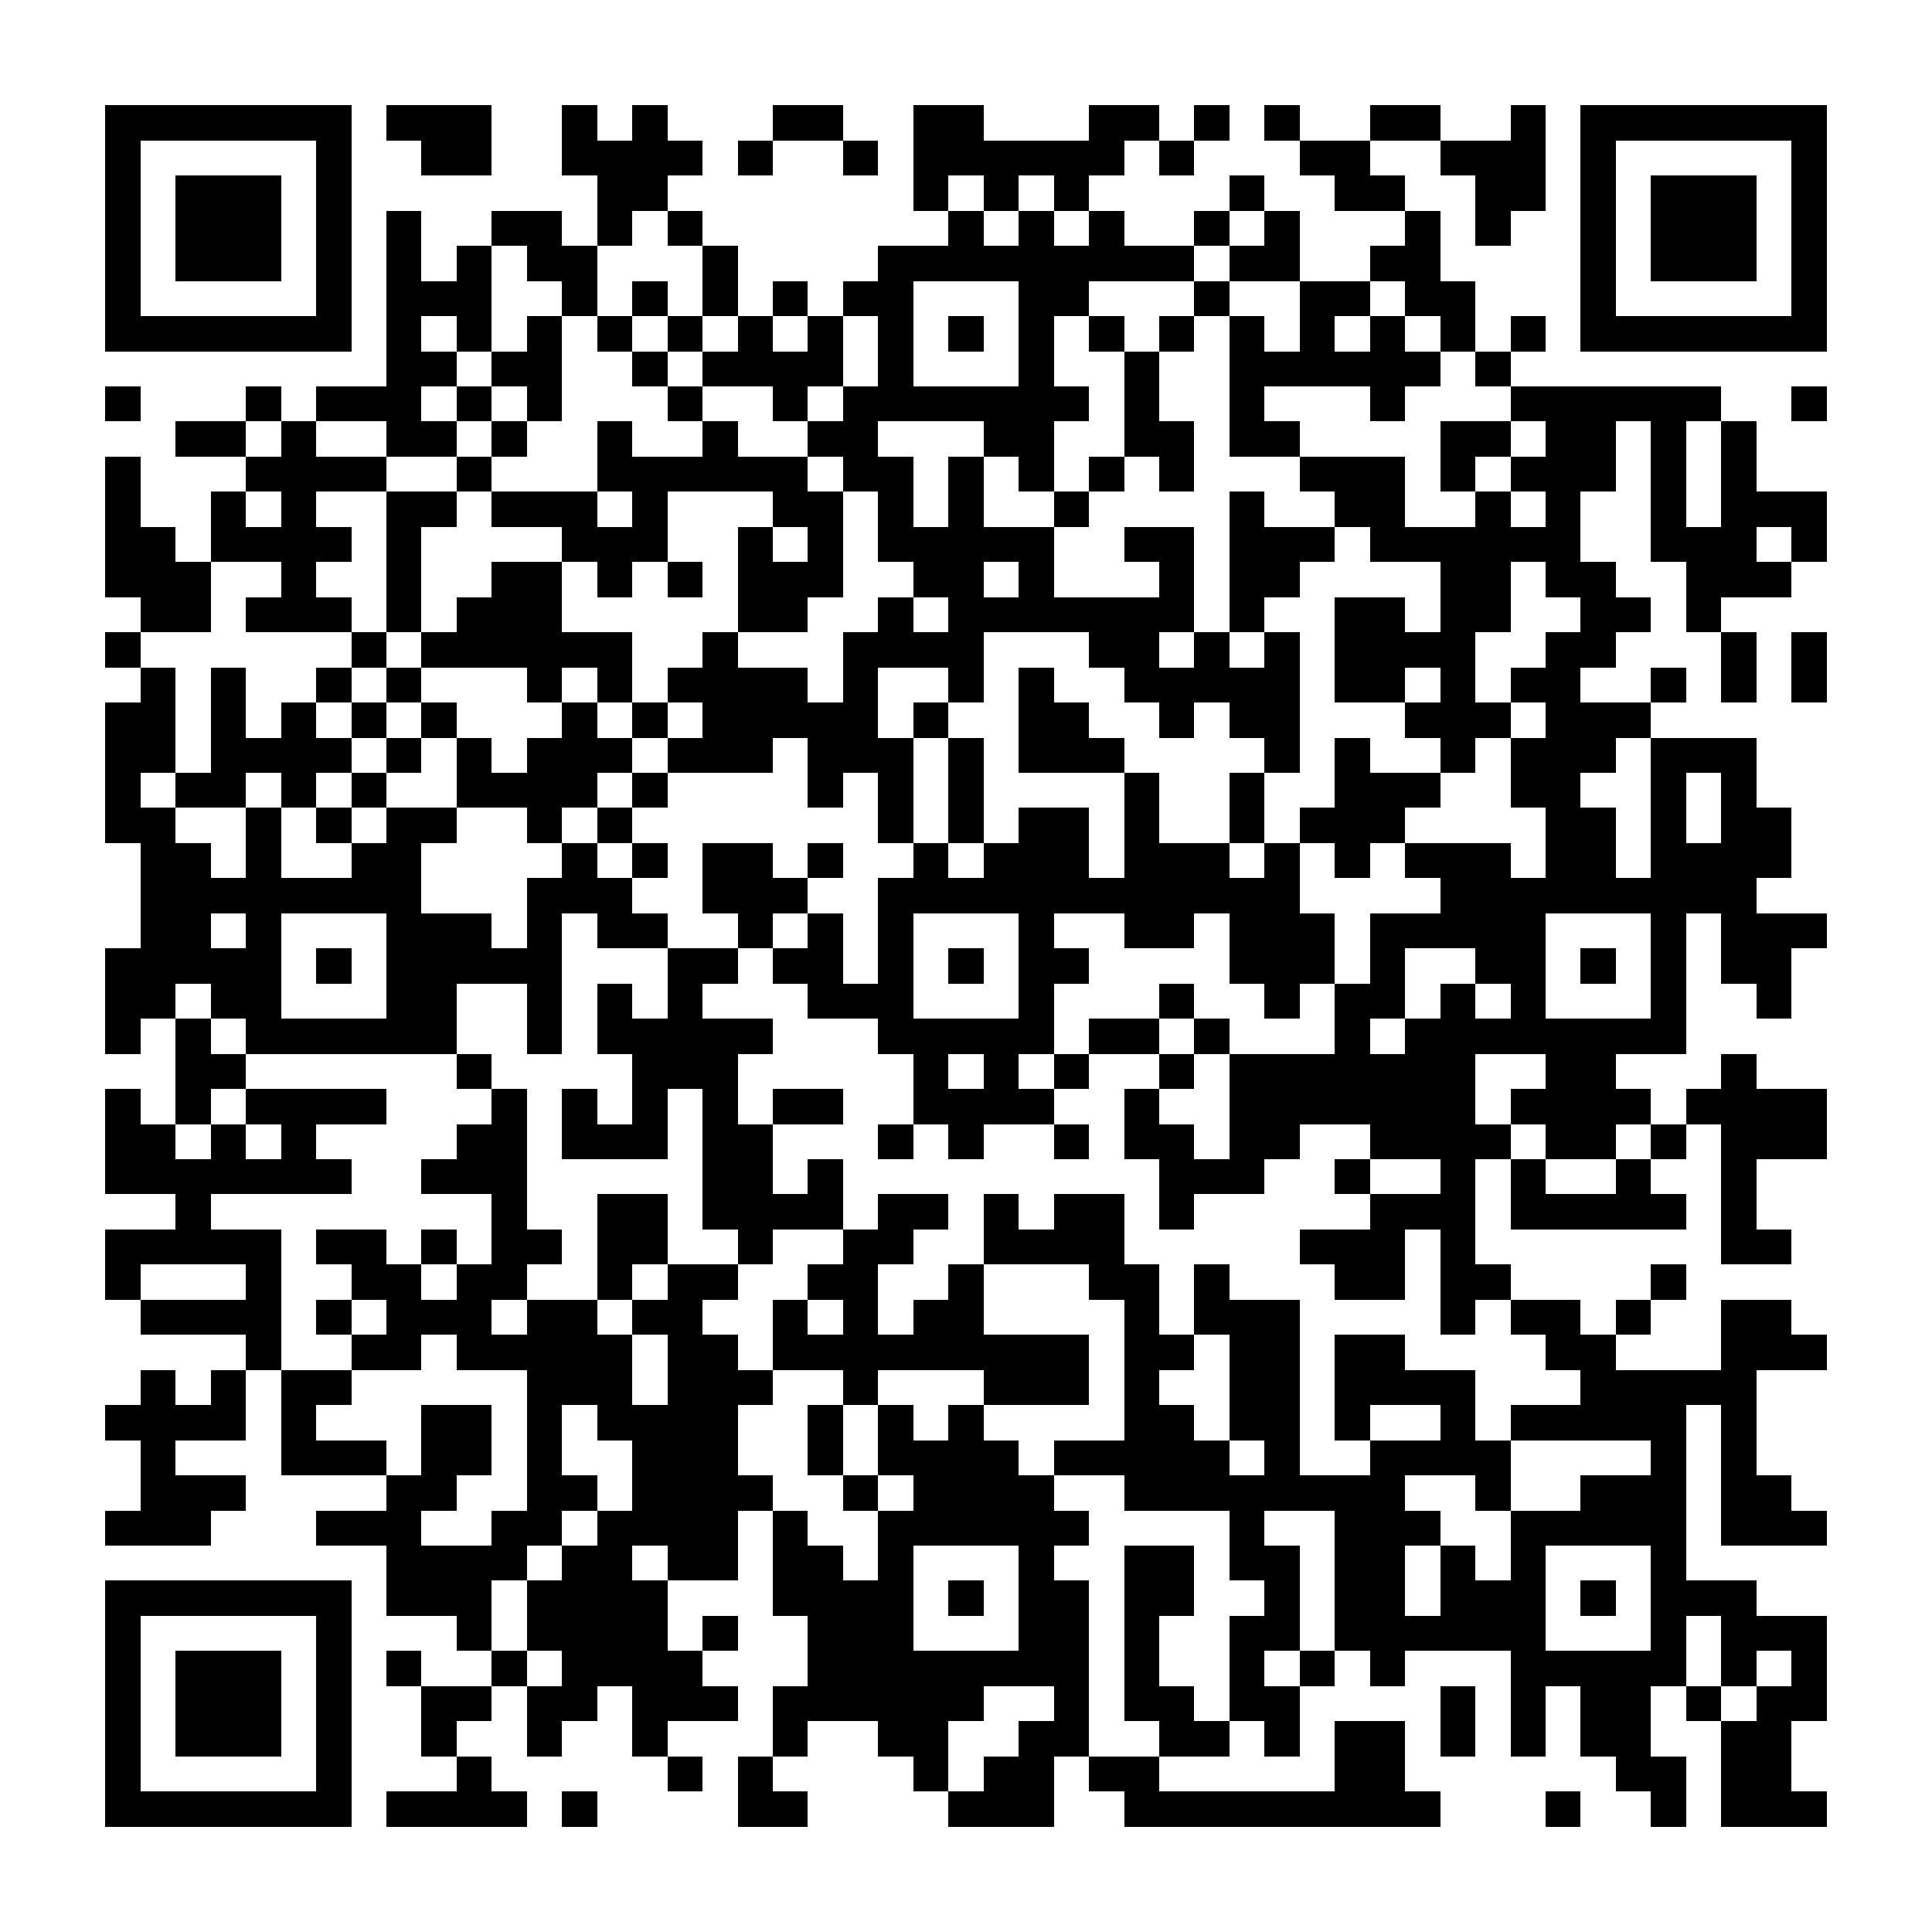 <?xml version="1.0" encoding="UTF-8"?><svg xmlns="http://www.w3.org/2000/svg" width="256" height="256" viewBox="0 0 55 55" shape-rendering="crispEdges"><rect x="0" y="0" width="55" height="55" fill="#ffffff" /><rect x="3" y="3" width="7" height="1" fill="#000000" /><rect x="11" y="3" width="3" height="1" fill="#000000" /><rect x="16" y="3" width="1" height="1" fill="#000000" /><rect x="18" y="3" width="1" height="1" fill="#000000" /><rect x="22" y="3" width="2" height="1" fill="#000000" /><rect x="26" y="3" width="2" height="1" fill="#000000" /><rect x="31" y="3" width="2" height="1" fill="#000000" /><rect x="34" y="3" width="1" height="1" fill="#000000" /><rect x="36" y="3" width="1" height="1" fill="#000000" /><rect x="39" y="3" width="2" height="1" fill="#000000" /><rect x="43" y="3" width="1" height="1" fill="#000000" /><rect x="45" y="3" width="7" height="1" fill="#000000" /><rect x="3" y="4" width="1" height="1" fill="#000000" /><rect x="9" y="4" width="1" height="1" fill="#000000" /><rect x="12" y="4" width="2" height="1" fill="#000000" /><rect x="16" y="4" width="4" height="1" fill="#000000" /><rect x="21" y="4" width="1" height="1" fill="#000000" /><rect x="24" y="4" width="1" height="1" fill="#000000" /><rect x="26" y="4" width="6" height="1" fill="#000000" /><rect x="33" y="4" width="1" height="1" fill="#000000" /><rect x="37" y="4" width="2" height="1" fill="#000000" /><rect x="41" y="4" width="3" height="1" fill="#000000" /><rect x="45" y="4" width="1" height="1" fill="#000000" /><rect x="51" y="4" width="1" height="1" fill="#000000" /><rect x="3" y="5" width="1" height="1" fill="#000000" /><rect x="5" y="5" width="3" height="1" fill="#000000" /><rect x="9" y="5" width="1" height="1" fill="#000000" /><rect x="17" y="5" width="2" height="1" fill="#000000" /><rect x="26" y="5" width="1" height="1" fill="#000000" /><rect x="28" y="5" width="1" height="1" fill="#000000" /><rect x="30" y="5" width="1" height="1" fill="#000000" /><rect x="35" y="5" width="1" height="1" fill="#000000" /><rect x="38" y="5" width="2" height="1" fill="#000000" /><rect x="42" y="5" width="2" height="1" fill="#000000" /><rect x="45" y="5" width="1" height="1" fill="#000000" /><rect x="47" y="5" width="3" height="1" fill="#000000" /><rect x="51" y="5" width="1" height="1" fill="#000000" /><rect x="3" y="6" width="1" height="1" fill="#000000" /><rect x="5" y="6" width="3" height="1" fill="#000000" /><rect x="9" y="6" width="1" height="1" fill="#000000" /><rect x="11" y="6" width="1" height="1" fill="#000000" /><rect x="14" y="6" width="2" height="1" fill="#000000" /><rect x="17" y="6" width="1" height="1" fill="#000000" /><rect x="19" y="6" width="1" height="1" fill="#000000" /><rect x="27" y="6" width="1" height="1" fill="#000000" /><rect x="29" y="6" width="1" height="1" fill="#000000" /><rect x="31" y="6" width="1" height="1" fill="#000000" /><rect x="34" y="6" width="1" height="1" fill="#000000" /><rect x="36" y="6" width="1" height="1" fill="#000000" /><rect x="40" y="6" width="1" height="1" fill="#000000" /><rect x="42" y="6" width="1" height="1" fill="#000000" /><rect x="45" y="6" width="1" height="1" fill="#000000" /><rect x="47" y="6" width="3" height="1" fill="#000000" /><rect x="51" y="6" width="1" height="1" fill="#000000" /><rect x="3" y="7" width="1" height="1" fill="#000000" /><rect x="5" y="7" width="3" height="1" fill="#000000" /><rect x="9" y="7" width="1" height="1" fill="#000000" /><rect x="11" y="7" width="1" height="1" fill="#000000" /><rect x="13" y="7" width="1" height="1" fill="#000000" /><rect x="15" y="7" width="2" height="1" fill="#000000" /><rect x="20" y="7" width="1" height="1" fill="#000000" /><rect x="25" y="7" width="9" height="1" fill="#000000" /><rect x="35" y="7" width="2" height="1" fill="#000000" /><rect x="39" y="7" width="2" height="1" fill="#000000" /><rect x="45" y="7" width="1" height="1" fill="#000000" /><rect x="47" y="7" width="3" height="1" fill="#000000" /><rect x="51" y="7" width="1" height="1" fill="#000000" /><rect x="3" y="8" width="1" height="1" fill="#000000" /><rect x="9" y="8" width="1" height="1" fill="#000000" /><rect x="11" y="8" width="3" height="1" fill="#000000" /><rect x="16" y="8" width="1" height="1" fill="#000000" /><rect x="18" y="8" width="1" height="1" fill="#000000" /><rect x="20" y="8" width="1" height="1" fill="#000000" /><rect x="22" y="8" width="1" height="1" fill="#000000" /><rect x="24" y="8" width="2" height="1" fill="#000000" /><rect x="29" y="8" width="2" height="1" fill="#000000" /><rect x="34" y="8" width="1" height="1" fill="#000000" /><rect x="37" y="8" width="2" height="1" fill="#000000" /><rect x="40" y="8" width="2" height="1" fill="#000000" /><rect x="45" y="8" width="1" height="1" fill="#000000" /><rect x="51" y="8" width="1" height="1" fill="#000000" /><rect x="3" y="9" width="7" height="1" fill="#000000" /><rect x="11" y="9" width="1" height="1" fill="#000000" /><rect x="13" y="9" width="1" height="1" fill="#000000" /><rect x="15" y="9" width="1" height="1" fill="#000000" /><rect x="17" y="9" width="1" height="1" fill="#000000" /><rect x="19" y="9" width="1" height="1" fill="#000000" /><rect x="21" y="9" width="1" height="1" fill="#000000" /><rect x="23" y="9" width="1" height="1" fill="#000000" /><rect x="25" y="9" width="1" height="1" fill="#000000" /><rect x="27" y="9" width="1" height="1" fill="#000000" /><rect x="29" y="9" width="1" height="1" fill="#000000" /><rect x="31" y="9" width="1" height="1" fill="#000000" /><rect x="33" y="9" width="1" height="1" fill="#000000" /><rect x="35" y="9" width="1" height="1" fill="#000000" /><rect x="37" y="9" width="1" height="1" fill="#000000" /><rect x="39" y="9" width="1" height="1" fill="#000000" /><rect x="41" y="9" width="1" height="1" fill="#000000" /><rect x="43" y="9" width="1" height="1" fill="#000000" /><rect x="45" y="9" width="7" height="1" fill="#000000" /><rect x="11" y="10" width="2" height="1" fill="#000000" /><rect x="14" y="10" width="2" height="1" fill="#000000" /><rect x="18" y="10" width="1" height="1" fill="#000000" /><rect x="20" y="10" width="4" height="1" fill="#000000" /><rect x="25" y="10" width="1" height="1" fill="#000000" /><rect x="29" y="10" width="1" height="1" fill="#000000" /><rect x="32" y="10" width="1" height="1" fill="#000000" /><rect x="35" y="10" width="6" height="1" fill="#000000" /><rect x="42" y="10" width="1" height="1" fill="#000000" /><rect x="3" y="11" width="1" height="1" fill="#000000" /><rect x="7" y="11" width="1" height="1" fill="#000000" /><rect x="9" y="11" width="3" height="1" fill="#000000" /><rect x="13" y="11" width="1" height="1" fill="#000000" /><rect x="15" y="11" width="1" height="1" fill="#000000" /><rect x="19" y="11" width="1" height="1" fill="#000000" /><rect x="22" y="11" width="1" height="1" fill="#000000" /><rect x="24" y="11" width="7" height="1" fill="#000000" /><rect x="32" y="11" width="1" height="1" fill="#000000" /><rect x="35" y="11" width="1" height="1" fill="#000000" /><rect x="39" y="11" width="1" height="1" fill="#000000" /><rect x="43" y="11" width="6" height="1" fill="#000000" /><rect x="51" y="11" width="1" height="1" fill="#000000" /><rect x="5" y="12" width="2" height="1" fill="#000000" /><rect x="8" y="12" width="1" height="1" fill="#000000" /><rect x="11" y="12" width="2" height="1" fill="#000000" /><rect x="14" y="12" width="1" height="1" fill="#000000" /><rect x="17" y="12" width="1" height="1" fill="#000000" /><rect x="20" y="12" width="1" height="1" fill="#000000" /><rect x="23" y="12" width="2" height="1" fill="#000000" /><rect x="28" y="12" width="2" height="1" fill="#000000" /><rect x="32" y="12" width="2" height="1" fill="#000000" /><rect x="35" y="12" width="2" height="1" fill="#000000" /><rect x="41" y="12" width="2" height="1" fill="#000000" /><rect x="44" y="12" width="2" height="1" fill="#000000" /><rect x="47" y="12" width="1" height="1" fill="#000000" /><rect x="49" y="12" width="1" height="1" fill="#000000" /><rect x="3" y="13" width="1" height="1" fill="#000000" /><rect x="7" y="13" width="4" height="1" fill="#000000" /><rect x="13" y="13" width="1" height="1" fill="#000000" /><rect x="17" y="13" width="6" height="1" fill="#000000" /><rect x="24" y="13" width="2" height="1" fill="#000000" /><rect x="27" y="13" width="1" height="1" fill="#000000" /><rect x="29" y="13" width="1" height="1" fill="#000000" /><rect x="31" y="13" width="1" height="1" fill="#000000" /><rect x="33" y="13" width="1" height="1" fill="#000000" /><rect x="37" y="13" width="3" height="1" fill="#000000" /><rect x="41" y="13" width="1" height="1" fill="#000000" /><rect x="43" y="13" width="3" height="1" fill="#000000" /><rect x="47" y="13" width="1" height="1" fill="#000000" /><rect x="49" y="13" width="1" height="1" fill="#000000" /><rect x="3" y="14" width="1" height="1" fill="#000000" /><rect x="6" y="14" width="1" height="1" fill="#000000" /><rect x="8" y="14" width="1" height="1" fill="#000000" /><rect x="11" y="14" width="2" height="1" fill="#000000" /><rect x="14" y="14" width="3" height="1" fill="#000000" /><rect x="18" y="14" width="1" height="1" fill="#000000" /><rect x="22" y="14" width="2" height="1" fill="#000000" /><rect x="25" y="14" width="1" height="1" fill="#000000" /><rect x="27" y="14" width="1" height="1" fill="#000000" /><rect x="30" y="14" width="1" height="1" fill="#000000" /><rect x="35" y="14" width="1" height="1" fill="#000000" /><rect x="38" y="14" width="2" height="1" fill="#000000" /><rect x="42" y="14" width="1" height="1" fill="#000000" /><rect x="44" y="14" width="1" height="1" fill="#000000" /><rect x="47" y="14" width="1" height="1" fill="#000000" /><rect x="49" y="14" width="3" height="1" fill="#000000" /><rect x="3" y="15" width="2" height="1" fill="#000000" /><rect x="6" y="15" width="4" height="1" fill="#000000" /><rect x="11" y="15" width="1" height="1" fill="#000000" /><rect x="16" y="15" width="3" height="1" fill="#000000" /><rect x="21" y="15" width="1" height="1" fill="#000000" /><rect x="23" y="15" width="1" height="1" fill="#000000" /><rect x="25" y="15" width="5" height="1" fill="#000000" /><rect x="32" y="15" width="2" height="1" fill="#000000" /><rect x="35" y="15" width="3" height="1" fill="#000000" /><rect x="39" y="15" width="6" height="1" fill="#000000" /><rect x="47" y="15" width="3" height="1" fill="#000000" /><rect x="51" y="15" width="1" height="1" fill="#000000" /><rect x="3" y="16" width="3" height="1" fill="#000000" /><rect x="8" y="16" width="1" height="1" fill="#000000" /><rect x="11" y="16" width="1" height="1" fill="#000000" /><rect x="14" y="16" width="2" height="1" fill="#000000" /><rect x="17" y="16" width="1" height="1" fill="#000000" /><rect x="19" y="16" width="1" height="1" fill="#000000" /><rect x="21" y="16" width="3" height="1" fill="#000000" /><rect x="26" y="16" width="2" height="1" fill="#000000" /><rect x="29" y="16" width="1" height="1" fill="#000000" /><rect x="33" y="16" width="1" height="1" fill="#000000" /><rect x="35" y="16" width="2" height="1" fill="#000000" /><rect x="41" y="16" width="2" height="1" fill="#000000" /><rect x="44" y="16" width="2" height="1" fill="#000000" /><rect x="48" y="16" width="3" height="1" fill="#000000" /><rect x="4" y="17" width="2" height="1" fill="#000000" /><rect x="7" y="17" width="3" height="1" fill="#000000" /><rect x="11" y="17" width="1" height="1" fill="#000000" /><rect x="13" y="17" width="3" height="1" fill="#000000" /><rect x="21" y="17" width="2" height="1" fill="#000000" /><rect x="25" y="17" width="1" height="1" fill="#000000" /><rect x="27" y="17" width="7" height="1" fill="#000000" /><rect x="35" y="17" width="1" height="1" fill="#000000" /><rect x="38" y="17" width="2" height="1" fill="#000000" /><rect x="41" y="17" width="2" height="1" fill="#000000" /><rect x="45" y="17" width="2" height="1" fill="#000000" /><rect x="48" y="17" width="1" height="1" fill="#000000" /><rect x="3" y="18" width="1" height="1" fill="#000000" /><rect x="10" y="18" width="1" height="1" fill="#000000" /><rect x="12" y="18" width="6" height="1" fill="#000000" /><rect x="20" y="18" width="1" height="1" fill="#000000" /><rect x="24" y="18" width="4" height="1" fill="#000000" /><rect x="31" y="18" width="2" height="1" fill="#000000" /><rect x="34" y="18" width="1" height="1" fill="#000000" /><rect x="36" y="18" width="1" height="1" fill="#000000" /><rect x="38" y="18" width="4" height="1" fill="#000000" /><rect x="44" y="18" width="2" height="1" fill="#000000" /><rect x="49" y="18" width="1" height="1" fill="#000000" /><rect x="51" y="18" width="1" height="1" fill="#000000" /><rect x="4" y="19" width="1" height="1" fill="#000000" /><rect x="6" y="19" width="1" height="1" fill="#000000" /><rect x="9" y="19" width="1" height="1" fill="#000000" /><rect x="11" y="19" width="1" height="1" fill="#000000" /><rect x="15" y="19" width="1" height="1" fill="#000000" /><rect x="17" y="19" width="1" height="1" fill="#000000" /><rect x="19" y="19" width="4" height="1" fill="#000000" /><rect x="24" y="19" width="1" height="1" fill="#000000" /><rect x="27" y="19" width="1" height="1" fill="#000000" /><rect x="29" y="19" width="1" height="1" fill="#000000" /><rect x="32" y="19" width="5" height="1" fill="#000000" /><rect x="38" y="19" width="2" height="1" fill="#000000" /><rect x="41" y="19" width="1" height="1" fill="#000000" /><rect x="43" y="19" width="2" height="1" fill="#000000" /><rect x="47" y="19" width="1" height="1" fill="#000000" /><rect x="49" y="19" width="1" height="1" fill="#000000" /><rect x="51" y="19" width="1" height="1" fill="#000000" /><rect x="3" y="20" width="2" height="1" fill="#000000" /><rect x="6" y="20" width="1" height="1" fill="#000000" /><rect x="8" y="20" width="1" height="1" fill="#000000" /><rect x="10" y="20" width="1" height="1" fill="#000000" /><rect x="12" y="20" width="1" height="1" fill="#000000" /><rect x="16" y="20" width="1" height="1" fill="#000000" /><rect x="18" y="20" width="1" height="1" fill="#000000" /><rect x="20" y="20" width="5" height="1" fill="#000000" /><rect x="26" y="20" width="1" height="1" fill="#000000" /><rect x="29" y="20" width="2" height="1" fill="#000000" /><rect x="33" y="20" width="1" height="1" fill="#000000" /><rect x="35" y="20" width="2" height="1" fill="#000000" /><rect x="40" y="20" width="3" height="1" fill="#000000" /><rect x="44" y="20" width="3" height="1" fill="#000000" /><rect x="3" y="21" width="2" height="1" fill="#000000" /><rect x="6" y="21" width="4" height="1" fill="#000000" /><rect x="11" y="21" width="1" height="1" fill="#000000" /><rect x="13" y="21" width="1" height="1" fill="#000000" /><rect x="15" y="21" width="3" height="1" fill="#000000" /><rect x="19" y="21" width="3" height="1" fill="#000000" /><rect x="23" y="21" width="3" height="1" fill="#000000" /><rect x="27" y="21" width="1" height="1" fill="#000000" /><rect x="29" y="21" width="3" height="1" fill="#000000" /><rect x="36" y="21" width="1" height="1" fill="#000000" /><rect x="38" y="21" width="1" height="1" fill="#000000" /><rect x="41" y="21" width="1" height="1" fill="#000000" /><rect x="43" y="21" width="3" height="1" fill="#000000" /><rect x="47" y="21" width="3" height="1" fill="#000000" /><rect x="3" y="22" width="1" height="1" fill="#000000" /><rect x="5" y="22" width="2" height="1" fill="#000000" /><rect x="8" y="22" width="1" height="1" fill="#000000" /><rect x="10" y="22" width="1" height="1" fill="#000000" /><rect x="13" y="22" width="4" height="1" fill="#000000" /><rect x="18" y="22" width="1" height="1" fill="#000000" /><rect x="23" y="22" width="1" height="1" fill="#000000" /><rect x="25" y="22" width="1" height="1" fill="#000000" /><rect x="27" y="22" width="1" height="1" fill="#000000" /><rect x="32" y="22" width="1" height="1" fill="#000000" /><rect x="35" y="22" width="1" height="1" fill="#000000" /><rect x="38" y="22" width="3" height="1" fill="#000000" /><rect x="43" y="22" width="2" height="1" fill="#000000" /><rect x="47" y="22" width="1" height="1" fill="#000000" /><rect x="49" y="22" width="1" height="1" fill="#000000" /><rect x="3" y="23" width="2" height="1" fill="#000000" /><rect x="7" y="23" width="1" height="1" fill="#000000" /><rect x="9" y="23" width="1" height="1" fill="#000000" /><rect x="11" y="23" width="2" height="1" fill="#000000" /><rect x="15" y="23" width="1" height="1" fill="#000000" /><rect x="17" y="23" width="1" height="1" fill="#000000" /><rect x="25" y="23" width="1" height="1" fill="#000000" /><rect x="27" y="23" width="1" height="1" fill="#000000" /><rect x="29" y="23" width="2" height="1" fill="#000000" /><rect x="32" y="23" width="1" height="1" fill="#000000" /><rect x="35" y="23" width="1" height="1" fill="#000000" /><rect x="37" y="23" width="3" height="1" fill="#000000" /><rect x="44" y="23" width="2" height="1" fill="#000000" /><rect x="47" y="23" width="1" height="1" fill="#000000" /><rect x="49" y="23" width="2" height="1" fill="#000000" /><rect x="4" y="24" width="2" height="1" fill="#000000" /><rect x="7" y="24" width="1" height="1" fill="#000000" /><rect x="10" y="24" width="2" height="1" fill="#000000" /><rect x="16" y="24" width="1" height="1" fill="#000000" /><rect x="18" y="24" width="1" height="1" fill="#000000" /><rect x="20" y="24" width="2" height="1" fill="#000000" /><rect x="23" y="24" width="1" height="1" fill="#000000" /><rect x="26" y="24" width="1" height="1" fill="#000000" /><rect x="28" y="24" width="3" height="1" fill="#000000" /><rect x="32" y="24" width="3" height="1" fill="#000000" /><rect x="36" y="24" width="1" height="1" fill="#000000" /><rect x="38" y="24" width="1" height="1" fill="#000000" /><rect x="40" y="24" width="3" height="1" fill="#000000" /><rect x="44" y="24" width="2" height="1" fill="#000000" /><rect x="47" y="24" width="4" height="1" fill="#000000" /><rect x="4" y="25" width="8" height="1" fill="#000000" /><rect x="15" y="25" width="3" height="1" fill="#000000" /><rect x="20" y="25" width="3" height="1" fill="#000000" /><rect x="25" y="25" width="12" height="1" fill="#000000" /><rect x="41" y="25" width="9" height="1" fill="#000000" /><rect x="4" y="26" width="2" height="1" fill="#000000" /><rect x="7" y="26" width="1" height="1" fill="#000000" /><rect x="11" y="26" width="3" height="1" fill="#000000" /><rect x="15" y="26" width="1" height="1" fill="#000000" /><rect x="17" y="26" width="2" height="1" fill="#000000" /><rect x="21" y="26" width="1" height="1" fill="#000000" /><rect x="23" y="26" width="1" height="1" fill="#000000" /><rect x="25" y="26" width="1" height="1" fill="#000000" /><rect x="29" y="26" width="1" height="1" fill="#000000" /><rect x="32" y="26" width="2" height="1" fill="#000000" /><rect x="35" y="26" width="3" height="1" fill="#000000" /><rect x="39" y="26" width="5" height="1" fill="#000000" /><rect x="47" y="26" width="1" height="1" fill="#000000" /><rect x="49" y="26" width="3" height="1" fill="#000000" /><rect x="3" y="27" width="5" height="1" fill="#000000" /><rect x="9" y="27" width="1" height="1" fill="#000000" /><rect x="11" y="27" width="5" height="1" fill="#000000" /><rect x="19" y="27" width="2" height="1" fill="#000000" /><rect x="22" y="27" width="2" height="1" fill="#000000" /><rect x="25" y="27" width="1" height="1" fill="#000000" /><rect x="27" y="27" width="1" height="1" fill="#000000" /><rect x="29" y="27" width="2" height="1" fill="#000000" /><rect x="35" y="27" width="3" height="1" fill="#000000" /><rect x="39" y="27" width="1" height="1" fill="#000000" /><rect x="42" y="27" width="2" height="1" fill="#000000" /><rect x="45" y="27" width="1" height="1" fill="#000000" /><rect x="47" y="27" width="1" height="1" fill="#000000" /><rect x="49" y="27" width="2" height="1" fill="#000000" /><rect x="3" y="28" width="2" height="1" fill="#000000" /><rect x="6" y="28" width="2" height="1" fill="#000000" /><rect x="11" y="28" width="2" height="1" fill="#000000" /><rect x="15" y="28" width="1" height="1" fill="#000000" /><rect x="17" y="28" width="1" height="1" fill="#000000" /><rect x="19" y="28" width="1" height="1" fill="#000000" /><rect x="23" y="28" width="3" height="1" fill="#000000" /><rect x="29" y="28" width="1" height="1" fill="#000000" /><rect x="33" y="28" width="1" height="1" fill="#000000" /><rect x="36" y="28" width="1" height="1" fill="#000000" /><rect x="38" y="28" width="2" height="1" fill="#000000" /><rect x="41" y="28" width="1" height="1" fill="#000000" /><rect x="43" y="28" width="1" height="1" fill="#000000" /><rect x="47" y="28" width="1" height="1" fill="#000000" /><rect x="50" y="28" width="1" height="1" fill="#000000" /><rect x="3" y="29" width="1" height="1" fill="#000000" /><rect x="5" y="29" width="1" height="1" fill="#000000" /><rect x="7" y="29" width="6" height="1" fill="#000000" /><rect x="15" y="29" width="1" height="1" fill="#000000" /><rect x="17" y="29" width="5" height="1" fill="#000000" /><rect x="25" y="29" width="5" height="1" fill="#000000" /><rect x="31" y="29" width="2" height="1" fill="#000000" /><rect x="34" y="29" width="1" height="1" fill="#000000" /><rect x="38" y="29" width="1" height="1" fill="#000000" /><rect x="40" y="29" width="8" height="1" fill="#000000" /><rect x="5" y="30" width="2" height="1" fill="#000000" /><rect x="13" y="30" width="1" height="1" fill="#000000" /><rect x="18" y="30" width="3" height="1" fill="#000000" /><rect x="26" y="30" width="1" height="1" fill="#000000" /><rect x="28" y="30" width="1" height="1" fill="#000000" /><rect x="30" y="30" width="1" height="1" fill="#000000" /><rect x="33" y="30" width="1" height="1" fill="#000000" /><rect x="35" y="30" width="7" height="1" fill="#000000" /><rect x="44" y="30" width="2" height="1" fill="#000000" /><rect x="49" y="30" width="1" height="1" fill="#000000" /><rect x="3" y="31" width="1" height="1" fill="#000000" /><rect x="5" y="31" width="1" height="1" fill="#000000" /><rect x="7" y="31" width="4" height="1" fill="#000000" /><rect x="14" y="31" width="1" height="1" fill="#000000" /><rect x="16" y="31" width="1" height="1" fill="#000000" /><rect x="18" y="31" width="1" height="1" fill="#000000" /><rect x="20" y="31" width="1" height="1" fill="#000000" /><rect x="22" y="31" width="2" height="1" fill="#000000" /><rect x="26" y="31" width="4" height="1" fill="#000000" /><rect x="32" y="31" width="1" height="1" fill="#000000" /><rect x="35" y="31" width="7" height="1" fill="#000000" /><rect x="43" y="31" width="4" height="1" fill="#000000" /><rect x="48" y="31" width="4" height="1" fill="#000000" /><rect x="3" y="32" width="2" height="1" fill="#000000" /><rect x="6" y="32" width="1" height="1" fill="#000000" /><rect x="8" y="32" width="1" height="1" fill="#000000" /><rect x="13" y="32" width="2" height="1" fill="#000000" /><rect x="16" y="32" width="3" height="1" fill="#000000" /><rect x="20" y="32" width="2" height="1" fill="#000000" /><rect x="25" y="32" width="1" height="1" fill="#000000" /><rect x="27" y="32" width="1" height="1" fill="#000000" /><rect x="30" y="32" width="1" height="1" fill="#000000" /><rect x="32" y="32" width="2" height="1" fill="#000000" /><rect x="35" y="32" width="2" height="1" fill="#000000" /><rect x="39" y="32" width="4" height="1" fill="#000000" /><rect x="44" y="32" width="2" height="1" fill="#000000" /><rect x="47" y="32" width="1" height="1" fill="#000000" /><rect x="49" y="32" width="3" height="1" fill="#000000" /><rect x="3" y="33" width="7" height="1" fill="#000000" /><rect x="12" y="33" width="3" height="1" fill="#000000" /><rect x="20" y="33" width="2" height="1" fill="#000000" /><rect x="23" y="33" width="1" height="1" fill="#000000" /><rect x="33" y="33" width="3" height="1" fill="#000000" /><rect x="38" y="33" width="1" height="1" fill="#000000" /><rect x="41" y="33" width="1" height="1" fill="#000000" /><rect x="43" y="33" width="1" height="1" fill="#000000" /><rect x="46" y="33" width="1" height="1" fill="#000000" /><rect x="49" y="33" width="1" height="1" fill="#000000" /><rect x="5" y="34" width="1" height="1" fill="#000000" /><rect x="14" y="34" width="1" height="1" fill="#000000" /><rect x="17" y="34" width="2" height="1" fill="#000000" /><rect x="20" y="34" width="4" height="1" fill="#000000" /><rect x="25" y="34" width="2" height="1" fill="#000000" /><rect x="28" y="34" width="1" height="1" fill="#000000" /><rect x="30" y="34" width="2" height="1" fill="#000000" /><rect x="33" y="34" width="1" height="1" fill="#000000" /><rect x="39" y="34" width="3" height="1" fill="#000000" /><rect x="43" y="34" width="5" height="1" fill="#000000" /><rect x="49" y="34" width="1" height="1" fill="#000000" /><rect x="3" y="35" width="5" height="1" fill="#000000" /><rect x="9" y="35" width="2" height="1" fill="#000000" /><rect x="12" y="35" width="1" height="1" fill="#000000" /><rect x="14" y="35" width="2" height="1" fill="#000000" /><rect x="17" y="35" width="2" height="1" fill="#000000" /><rect x="21" y="35" width="1" height="1" fill="#000000" /><rect x="24" y="35" width="2" height="1" fill="#000000" /><rect x="28" y="35" width="4" height="1" fill="#000000" /><rect x="37" y="35" width="3" height="1" fill="#000000" /><rect x="41" y="35" width="1" height="1" fill="#000000" /><rect x="49" y="35" width="2" height="1" fill="#000000" /><rect x="3" y="36" width="1" height="1" fill="#000000" /><rect x="7" y="36" width="1" height="1" fill="#000000" /><rect x="10" y="36" width="2" height="1" fill="#000000" /><rect x="13" y="36" width="2" height="1" fill="#000000" /><rect x="17" y="36" width="1" height="1" fill="#000000" /><rect x="19" y="36" width="2" height="1" fill="#000000" /><rect x="23" y="36" width="2" height="1" fill="#000000" /><rect x="27" y="36" width="1" height="1" fill="#000000" /><rect x="31" y="36" width="2" height="1" fill="#000000" /><rect x="34" y="36" width="1" height="1" fill="#000000" /><rect x="38" y="36" width="2" height="1" fill="#000000" /><rect x="41" y="36" width="2" height="1" fill="#000000" /><rect x="47" y="36" width="1" height="1" fill="#000000" /><rect x="4" y="37" width="4" height="1" fill="#000000" /><rect x="9" y="37" width="1" height="1" fill="#000000" /><rect x="11" y="37" width="3" height="1" fill="#000000" /><rect x="15" y="37" width="2" height="1" fill="#000000" /><rect x="18" y="37" width="2" height="1" fill="#000000" /><rect x="22" y="37" width="1" height="1" fill="#000000" /><rect x="24" y="37" width="1" height="1" fill="#000000" /><rect x="26" y="37" width="2" height="1" fill="#000000" /><rect x="32" y="37" width="1" height="1" fill="#000000" /><rect x="34" y="37" width="3" height="1" fill="#000000" /><rect x="41" y="37" width="1" height="1" fill="#000000" /><rect x="43" y="37" width="2" height="1" fill="#000000" /><rect x="46" y="37" width="1" height="1" fill="#000000" /><rect x="49" y="37" width="2" height="1" fill="#000000" /><rect x="7" y="38" width="1" height="1" fill="#000000" /><rect x="10" y="38" width="2" height="1" fill="#000000" /><rect x="13" y="38" width="5" height="1" fill="#000000" /><rect x="19" y="38" width="2" height="1" fill="#000000" /><rect x="22" y="38" width="9" height="1" fill="#000000" /><rect x="32" y="38" width="2" height="1" fill="#000000" /><rect x="35" y="38" width="2" height="1" fill="#000000" /><rect x="38" y="38" width="2" height="1" fill="#000000" /><rect x="44" y="38" width="2" height="1" fill="#000000" /><rect x="49" y="38" width="3" height="1" fill="#000000" /><rect x="4" y="39" width="1" height="1" fill="#000000" /><rect x="6" y="39" width="1" height="1" fill="#000000" /><rect x="8" y="39" width="2" height="1" fill="#000000" /><rect x="15" y="39" width="3" height="1" fill="#000000" /><rect x="19" y="39" width="3" height="1" fill="#000000" /><rect x="24" y="39" width="1" height="1" fill="#000000" /><rect x="28" y="39" width="3" height="1" fill="#000000" /><rect x="32" y="39" width="1" height="1" fill="#000000" /><rect x="35" y="39" width="2" height="1" fill="#000000" /><rect x="38" y="39" width="4" height="1" fill="#000000" /><rect x="45" y="39" width="5" height="1" fill="#000000" /><rect x="3" y="40" width="4" height="1" fill="#000000" /><rect x="8" y="40" width="1" height="1" fill="#000000" /><rect x="12" y="40" width="2" height="1" fill="#000000" /><rect x="15" y="40" width="1" height="1" fill="#000000" /><rect x="17" y="40" width="4" height="1" fill="#000000" /><rect x="23" y="40" width="1" height="1" fill="#000000" /><rect x="25" y="40" width="1" height="1" fill="#000000" /><rect x="27" y="40" width="1" height="1" fill="#000000" /><rect x="32" y="40" width="2" height="1" fill="#000000" /><rect x="35" y="40" width="2" height="1" fill="#000000" /><rect x="38" y="40" width="1" height="1" fill="#000000" /><rect x="41" y="40" width="1" height="1" fill="#000000" /><rect x="43" y="40" width="5" height="1" fill="#000000" /><rect x="49" y="40" width="1" height="1" fill="#000000" /><rect x="4" y="41" width="1" height="1" fill="#000000" /><rect x="8" y="41" width="3" height="1" fill="#000000" /><rect x="12" y="41" width="2" height="1" fill="#000000" /><rect x="15" y="41" width="1" height="1" fill="#000000" /><rect x="18" y="41" width="3" height="1" fill="#000000" /><rect x="23" y="41" width="1" height="1" fill="#000000" /><rect x="25" y="41" width="4" height="1" fill="#000000" /><rect x="30" y="41" width="5" height="1" fill="#000000" /><rect x="36" y="41" width="1" height="1" fill="#000000" /><rect x="39" y="41" width="4" height="1" fill="#000000" /><rect x="47" y="41" width="1" height="1" fill="#000000" /><rect x="49" y="41" width="1" height="1" fill="#000000" /><rect x="4" y="42" width="3" height="1" fill="#000000" /><rect x="11" y="42" width="2" height="1" fill="#000000" /><rect x="15" y="42" width="2" height="1" fill="#000000" /><rect x="18" y="42" width="4" height="1" fill="#000000" /><rect x="24" y="42" width="1" height="1" fill="#000000" /><rect x="26" y="42" width="4" height="1" fill="#000000" /><rect x="32" y="42" width="8" height="1" fill="#000000" /><rect x="42" y="42" width="1" height="1" fill="#000000" /><rect x="45" y="42" width="3" height="1" fill="#000000" /><rect x="49" y="42" width="2" height="1" fill="#000000" /><rect x="3" y="43" width="3" height="1" fill="#000000" /><rect x="9" y="43" width="3" height="1" fill="#000000" /><rect x="14" y="43" width="2" height="1" fill="#000000" /><rect x="17" y="43" width="4" height="1" fill="#000000" /><rect x="22" y="43" width="1" height="1" fill="#000000" /><rect x="25" y="43" width="6" height="1" fill="#000000" /><rect x="35" y="43" width="1" height="1" fill="#000000" /><rect x="38" y="43" width="3" height="1" fill="#000000" /><rect x="43" y="43" width="5" height="1" fill="#000000" /><rect x="49" y="43" width="3" height="1" fill="#000000" /><rect x="11" y="44" width="4" height="1" fill="#000000" /><rect x="16" y="44" width="2" height="1" fill="#000000" /><rect x="19" y="44" width="2" height="1" fill="#000000" /><rect x="22" y="44" width="2" height="1" fill="#000000" /><rect x="25" y="44" width="1" height="1" fill="#000000" /><rect x="29" y="44" width="1" height="1" fill="#000000" /><rect x="32" y="44" width="2" height="1" fill="#000000" /><rect x="35" y="44" width="2" height="1" fill="#000000" /><rect x="38" y="44" width="2" height="1" fill="#000000" /><rect x="41" y="44" width="1" height="1" fill="#000000" /><rect x="43" y="44" width="1" height="1" fill="#000000" /><rect x="47" y="44" width="1" height="1" fill="#000000" /><rect x="3" y="45" width="7" height="1" fill="#000000" /><rect x="11" y="45" width="3" height="1" fill="#000000" /><rect x="15" y="45" width="4" height="1" fill="#000000" /><rect x="22" y="45" width="4" height="1" fill="#000000" /><rect x="27" y="45" width="1" height="1" fill="#000000" /><rect x="29" y="45" width="2" height="1" fill="#000000" /><rect x="32" y="45" width="2" height="1" fill="#000000" /><rect x="36" y="45" width="1" height="1" fill="#000000" /><rect x="38" y="45" width="2" height="1" fill="#000000" /><rect x="41" y="45" width="3" height="1" fill="#000000" /><rect x="45" y="45" width="1" height="1" fill="#000000" /><rect x="47" y="45" width="3" height="1" fill="#000000" /><rect x="3" y="46" width="1" height="1" fill="#000000" /><rect x="9" y="46" width="1" height="1" fill="#000000" /><rect x="13" y="46" width="1" height="1" fill="#000000" /><rect x="15" y="46" width="4" height="1" fill="#000000" /><rect x="20" y="46" width="1" height="1" fill="#000000" /><rect x="23" y="46" width="3" height="1" fill="#000000" /><rect x="29" y="46" width="2" height="1" fill="#000000" /><rect x="32" y="46" width="1" height="1" fill="#000000" /><rect x="35" y="46" width="2" height="1" fill="#000000" /><rect x="38" y="46" width="6" height="1" fill="#000000" /><rect x="47" y="46" width="1" height="1" fill="#000000" /><rect x="49" y="46" width="3" height="1" fill="#000000" /><rect x="3" y="47" width="1" height="1" fill="#000000" /><rect x="5" y="47" width="3" height="1" fill="#000000" /><rect x="9" y="47" width="1" height="1" fill="#000000" /><rect x="11" y="47" width="1" height="1" fill="#000000" /><rect x="14" y="47" width="1" height="1" fill="#000000" /><rect x="16" y="47" width="4" height="1" fill="#000000" /><rect x="23" y="47" width="8" height="1" fill="#000000" /><rect x="32" y="47" width="1" height="1" fill="#000000" /><rect x="35" y="47" width="1" height="1" fill="#000000" /><rect x="37" y="47" width="1" height="1" fill="#000000" /><rect x="39" y="47" width="1" height="1" fill="#000000" /><rect x="43" y="47" width="5" height="1" fill="#000000" /><rect x="49" y="47" width="1" height="1" fill="#000000" /><rect x="51" y="47" width="1" height="1" fill="#000000" /><rect x="3" y="48" width="1" height="1" fill="#000000" /><rect x="5" y="48" width="3" height="1" fill="#000000" /><rect x="9" y="48" width="1" height="1" fill="#000000" /><rect x="12" y="48" width="2" height="1" fill="#000000" /><rect x="15" y="48" width="2" height="1" fill="#000000" /><rect x="18" y="48" width="3" height="1" fill="#000000" /><rect x="22" y="48" width="6" height="1" fill="#000000" /><rect x="30" y="48" width="1" height="1" fill="#000000" /><rect x="32" y="48" width="2" height="1" fill="#000000" /><rect x="35" y="48" width="2" height="1" fill="#000000" /><rect x="41" y="48" width="1" height="1" fill="#000000" /><rect x="43" y="48" width="1" height="1" fill="#000000" /><rect x="45" y="48" width="2" height="1" fill="#000000" /><rect x="48" y="48" width="1" height="1" fill="#000000" /><rect x="50" y="48" width="2" height="1" fill="#000000" /><rect x="3" y="49" width="1" height="1" fill="#000000" /><rect x="5" y="49" width="3" height="1" fill="#000000" /><rect x="9" y="49" width="1" height="1" fill="#000000" /><rect x="12" y="49" width="1" height="1" fill="#000000" /><rect x="15" y="49" width="1" height="1" fill="#000000" /><rect x="18" y="49" width="1" height="1" fill="#000000" /><rect x="22" y="49" width="1" height="1" fill="#000000" /><rect x="25" y="49" width="2" height="1" fill="#000000" /><rect x="29" y="49" width="2" height="1" fill="#000000" /><rect x="33" y="49" width="2" height="1" fill="#000000" /><rect x="36" y="49" width="1" height="1" fill="#000000" /><rect x="38" y="49" width="2" height="1" fill="#000000" /><rect x="41" y="49" width="1" height="1" fill="#000000" /><rect x="43" y="49" width="1" height="1" fill="#000000" /><rect x="45" y="49" width="2" height="1" fill="#000000" /><rect x="49" y="49" width="2" height="1" fill="#000000" /><rect x="3" y="50" width="1" height="1" fill="#000000" /><rect x="9" y="50" width="1" height="1" fill="#000000" /><rect x="13" y="50" width="1" height="1" fill="#000000" /><rect x="19" y="50" width="1" height="1" fill="#000000" /><rect x="21" y="50" width="1" height="1" fill="#000000" /><rect x="26" y="50" width="1" height="1" fill="#000000" /><rect x="28" y="50" width="2" height="1" fill="#000000" /><rect x="31" y="50" width="2" height="1" fill="#000000" /><rect x="38" y="50" width="2" height="1" fill="#000000" /><rect x="46" y="50" width="2" height="1" fill="#000000" /><rect x="49" y="50" width="2" height="1" fill="#000000" /><rect x="3" y="51" width="7" height="1" fill="#000000" /><rect x="11" y="51" width="4" height="1" fill="#000000" /><rect x="16" y="51" width="1" height="1" fill="#000000" /><rect x="21" y="51" width="2" height="1" fill="#000000" /><rect x="27" y="51" width="3" height="1" fill="#000000" /><rect x="32" y="51" width="9" height="1" fill="#000000" /><rect x="44" y="51" width="1" height="1" fill="#000000" /><rect x="47" y="51" width="1" height="1" fill="#000000" /><rect x="49" y="51" width="3" height="1" fill="#000000" /></svg>